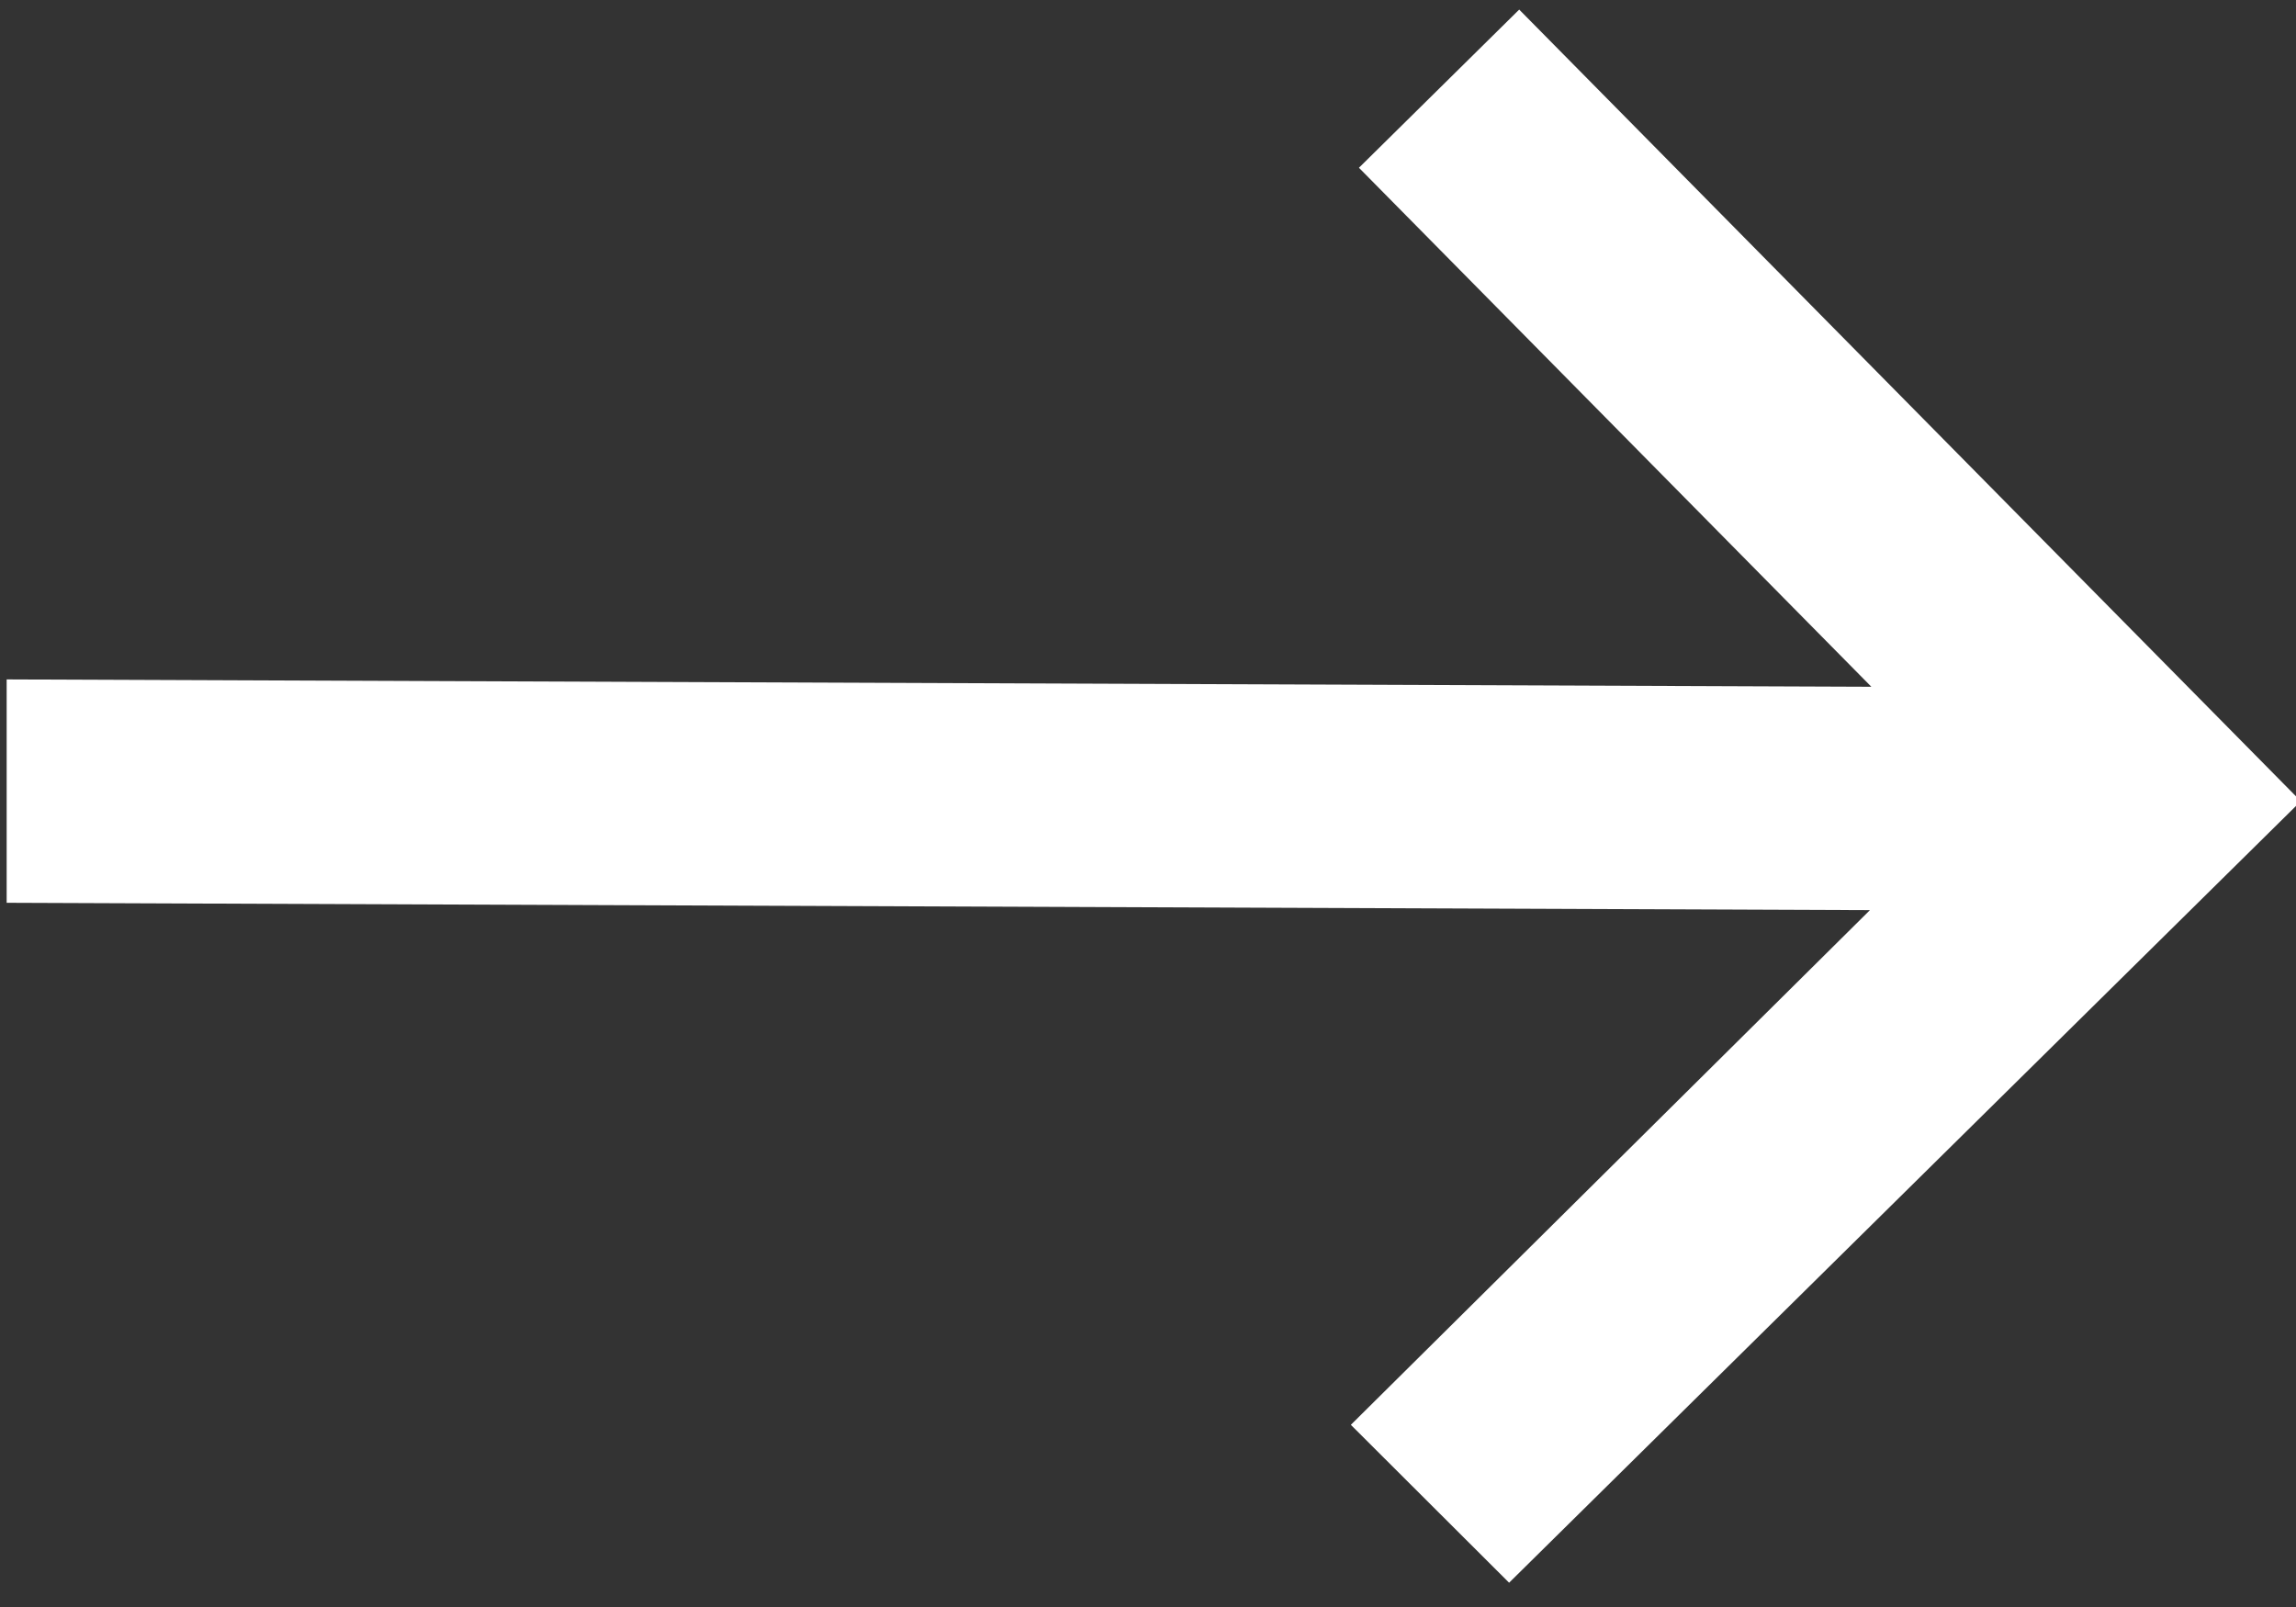 <svg width="40" height="28" viewBox="0 0 40 28" fill="none" xmlns="http://www.w3.org/2000/svg">
<rect x="0" y="0" width="40" height="28" fill="#333333" stroke="none"/>
<g clip-path="url(#clip0_644_1600)">
<path d="M26.467 0.167L40.084 13.96L26.291 27.577L23.534 24.826L32.577 15.858L0.116 15.73L0.116 11.838L32.602 11.966L23.675 2.923L26.467 0.167Z" fill="white"/>
</g>
<defs>
<clipPath id="clip0_644_1600">
<rect width="40" height="28" fill="white"/>
</clipPath>
</defs>
</svg>
